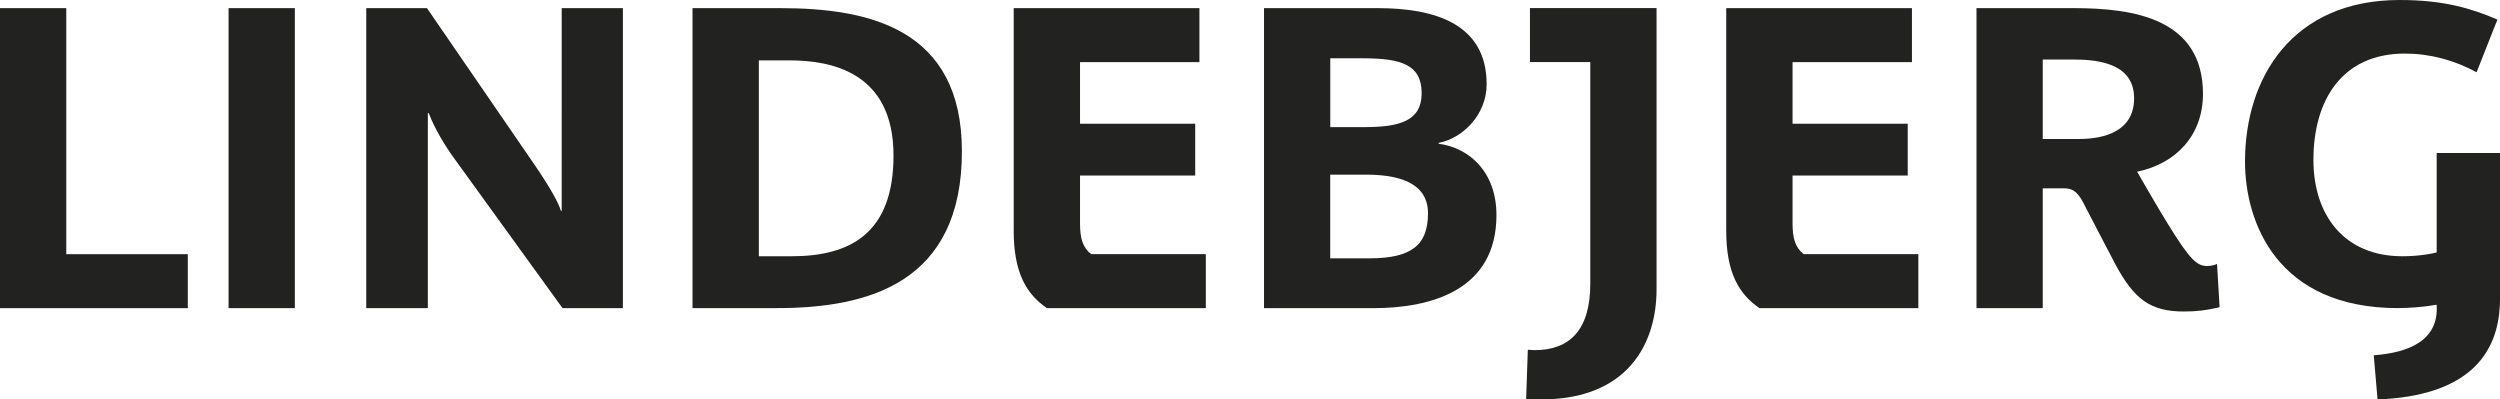 <?xml version="1.0" encoding="UTF-8"?>
<svg id="Layer_1" xmlns="http://www.w3.org/2000/svg" version="1.1" viewBox="0 0 433.46 69.26">
  <!-- Generator: Adobe Illustrator 29.8.1, SVG Export Plug-In . SVG Version: 2.1.1 Build 2)  -->
  <defs>
    <style>
      .st0 {
        fill: #222220;
      }
    </style>
  </defs>
  <path class="st0" d="M0,53.42V1.41h11.49v42.66h21.07v9.36H0Z"/>
  <path class="st0" d="M39.63,53.42V1.41h11.49v52.01s-11.49,0-11.49,0Z"/>
  <path class="st0" d="M97.53,53.42l-18.71-25.86c-2.65-3.61-4.05-6.78-4.49-7.96h-.15v33.82h-10.68V1.41h10.53l18.42,26.82c2.8,4.05,4.49,7.07,4.79,8.32h.15V1.41h10.61v52.01h-10.47Z"/>
  <path class="st0" d="M134.73,53.42h-14.66V1.41h15.18c15.18,0,31.53,3.39,31.53,24.83,0,22.76-16.13,27.18-32.05,27.18ZM136.87,10.47h-5.3v33.96h5.67c10.02,0,17.68-3.83,17.68-17.46,0-14.59-10.98-16.5-18.05-16.5h0Z"/>
  <path class="st0" d="M181.51,53.42c-3.54-2.43-5.75-6.12-5.75-13.41V1.41h32.2v9.36h-20.7v10.68h19.97v8.99h-19.97v8.32c0,2.5.44,4.13,1.92,5.3h19.89v9.36h-27.56Z"/>
  <path class="st0" d="M238.09,53.42h-18.93V1.41h19.74c9.73,0,18.86,2.65,18.86,13.19,0,5.38-4.27,9.43-8.32,10.17v.15c5.45.74,10.02,5.01,10.02,12.38,0,13.11-11.49,16.13-21.37,16.13h0ZM236.32,10.1h-5.67v11.94h5.82c6.04,0,10.02-.96,10.02-5.89s-3.54-6.04-10.17-6.04h0ZM236.83,30.28h-6.19v14.51h6.78c7.29,0,10.17-2.28,10.17-7.81s-5.53-6.7-10.76-6.7Z"/>
  <path class="st0" d="M267.26,69.26c-.88,0-1.77,0-2.65-.07l.29-8.55c.37,0,.81.07,1.18.07,6.11,0,9.65-3.54,9.65-11.49V10.76h-10.46V1.4h21.95v48.77c0,9.5-5.08,19.08-19.97,19.08h0Z"/>
  <path class="st0" d="M305.05,53.42c-3.54-2.43-5.75-6.12-5.75-13.41V1.41h32.2v9.36h-20.7v10.68h19.97v8.99h-19.97v8.32c0,2.5.44,4.13,1.92,5.3h19.89v9.36h-27.56Z"/>
  <path class="st0" d="M378.64,54.01c-5.75,0-8.62-2.06-11.94-8.32-1.69-3.24-4.13-7.88-5.45-10.46-1.18-2.36-2.28-2.58-3.46-2.58h-3.61v20.78h-11.49V1.41h16.87c10.31,0,22.4,1.77,22.4,14.88,0,7.15-4.64,12.08-11.42,13.48.74,1.25,3.24,5.67,5.38,9.13,3.9,6.34,5.08,7.22,6.78,7.22.59,0,1.33-.15,1.7-.37l.44,7.52c-2.21.52-3.9.74-6.19.74h-.01ZM359.78,10.32h-5.6v13.78h6.26c4.42,0,9.58-1.33,9.58-7.07s-5.67-6.7-10.24-6.7h0Z"/>
  <path class="st0" d="M412.23,69.26l-.66-7.66c5.97-.44,11.35-2.51,10.9-8.77-1.92.37-4.72.59-6.7.59-20.92,0-26.52-14.81-26.52-25.42,0-14.51,8.18-28,26.82-28,7.66,0,12.45,1.47,16.94,3.39l-3.61,9.14c-3.9-2.14-8.18-3.24-12.45-3.24-10.9,0-15.84,8.11-15.84,18.42,0,9.65,5.38,16.72,15.4,16.72,2.65,0,4.86-.37,5.97-.66v-17.24h10.98v25.27c0,10.24-6.26,16.87-21.22,17.46h-.01Z"/>
</svg>